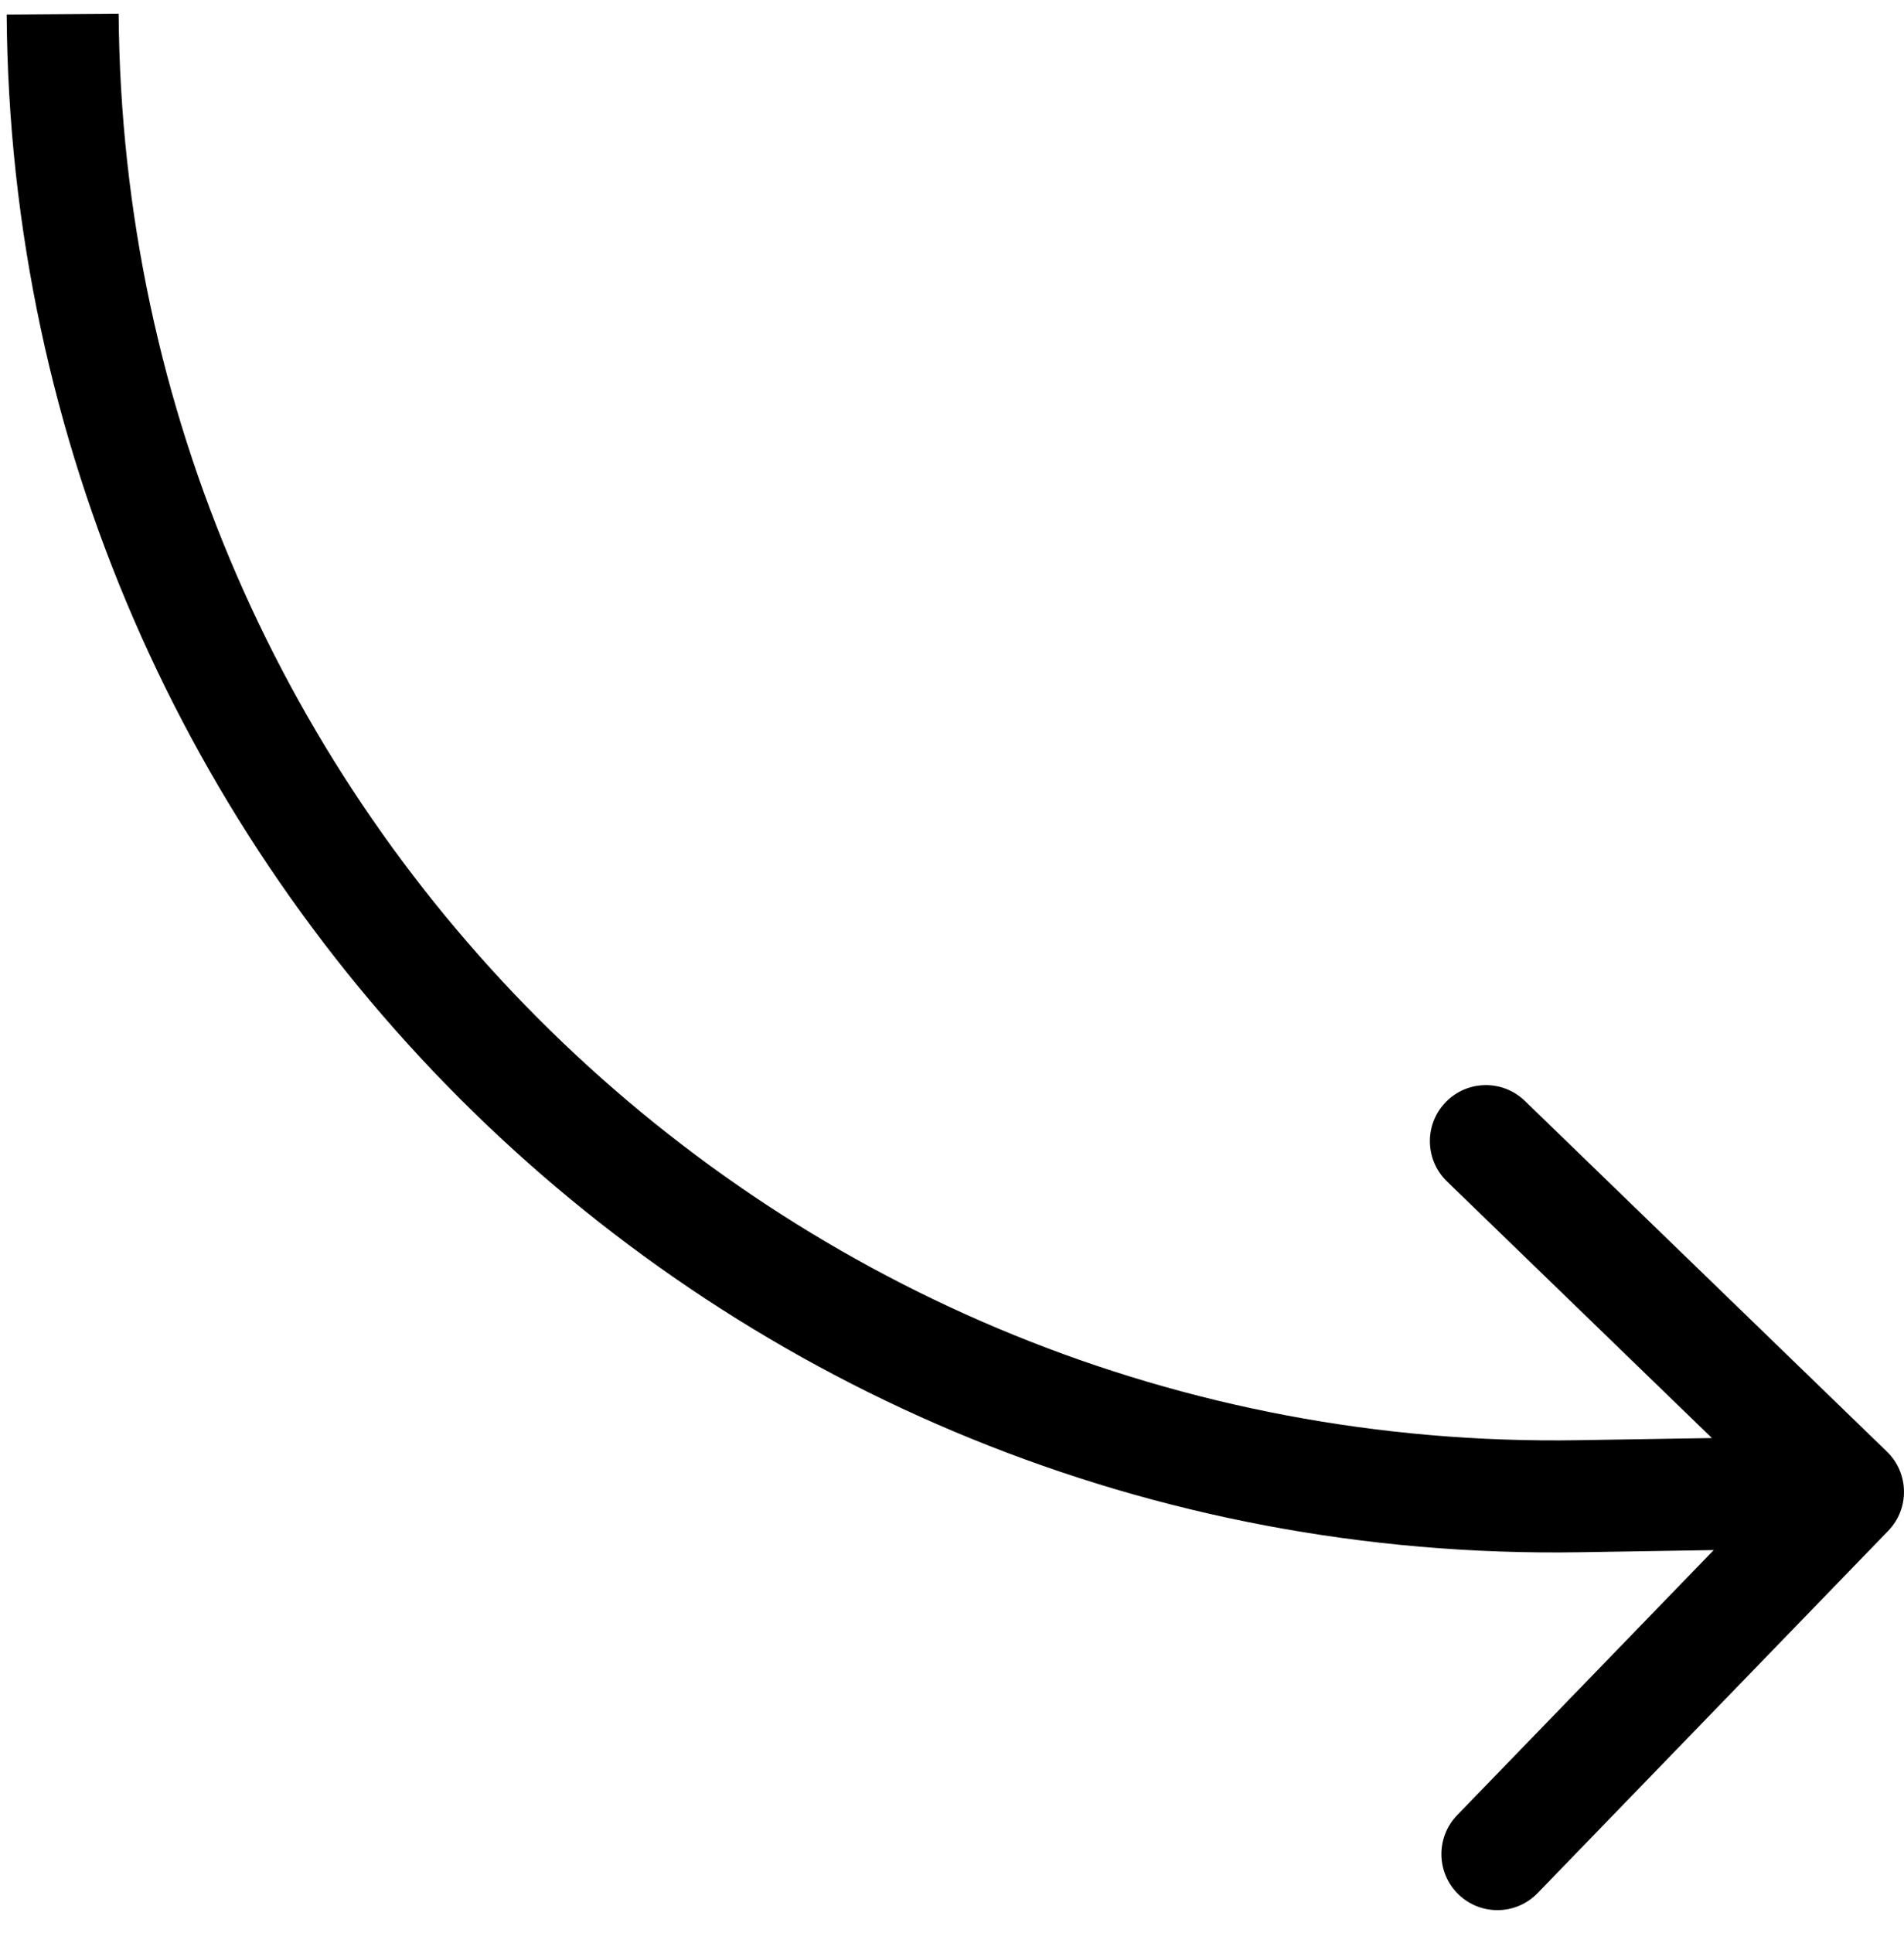 <svg width="68" height="69" viewBox="0 0 68 69" fill="none" xmlns="http://www.w3.org/2000/svg">
<path d="M67.436 54.65C68.205 53.857 68.184 52.591 67.391 51.822L54.459 39.301C53.666 38.533 52.4 38.553 51.631 39.347C50.863 40.14 50.883 41.407 51.677 42.175L63.172 53.305L52.042 64.799C51.273 65.593 51.294 66.859 52.087 67.627C52.881 68.396 54.147 68.375 54.915 67.582L67.436 54.65ZM65.968 51.259L56.354 51.414L56.419 55.414L66.032 55.259L65.968 51.259ZM56.354 51.414C27.848 51.874 4.437 28.998 4.237 0.489L0.238 0.517C0.453 31.25 25.689 55.909 56.419 55.414L56.354 51.414Z" fill="black"/>
</svg>

